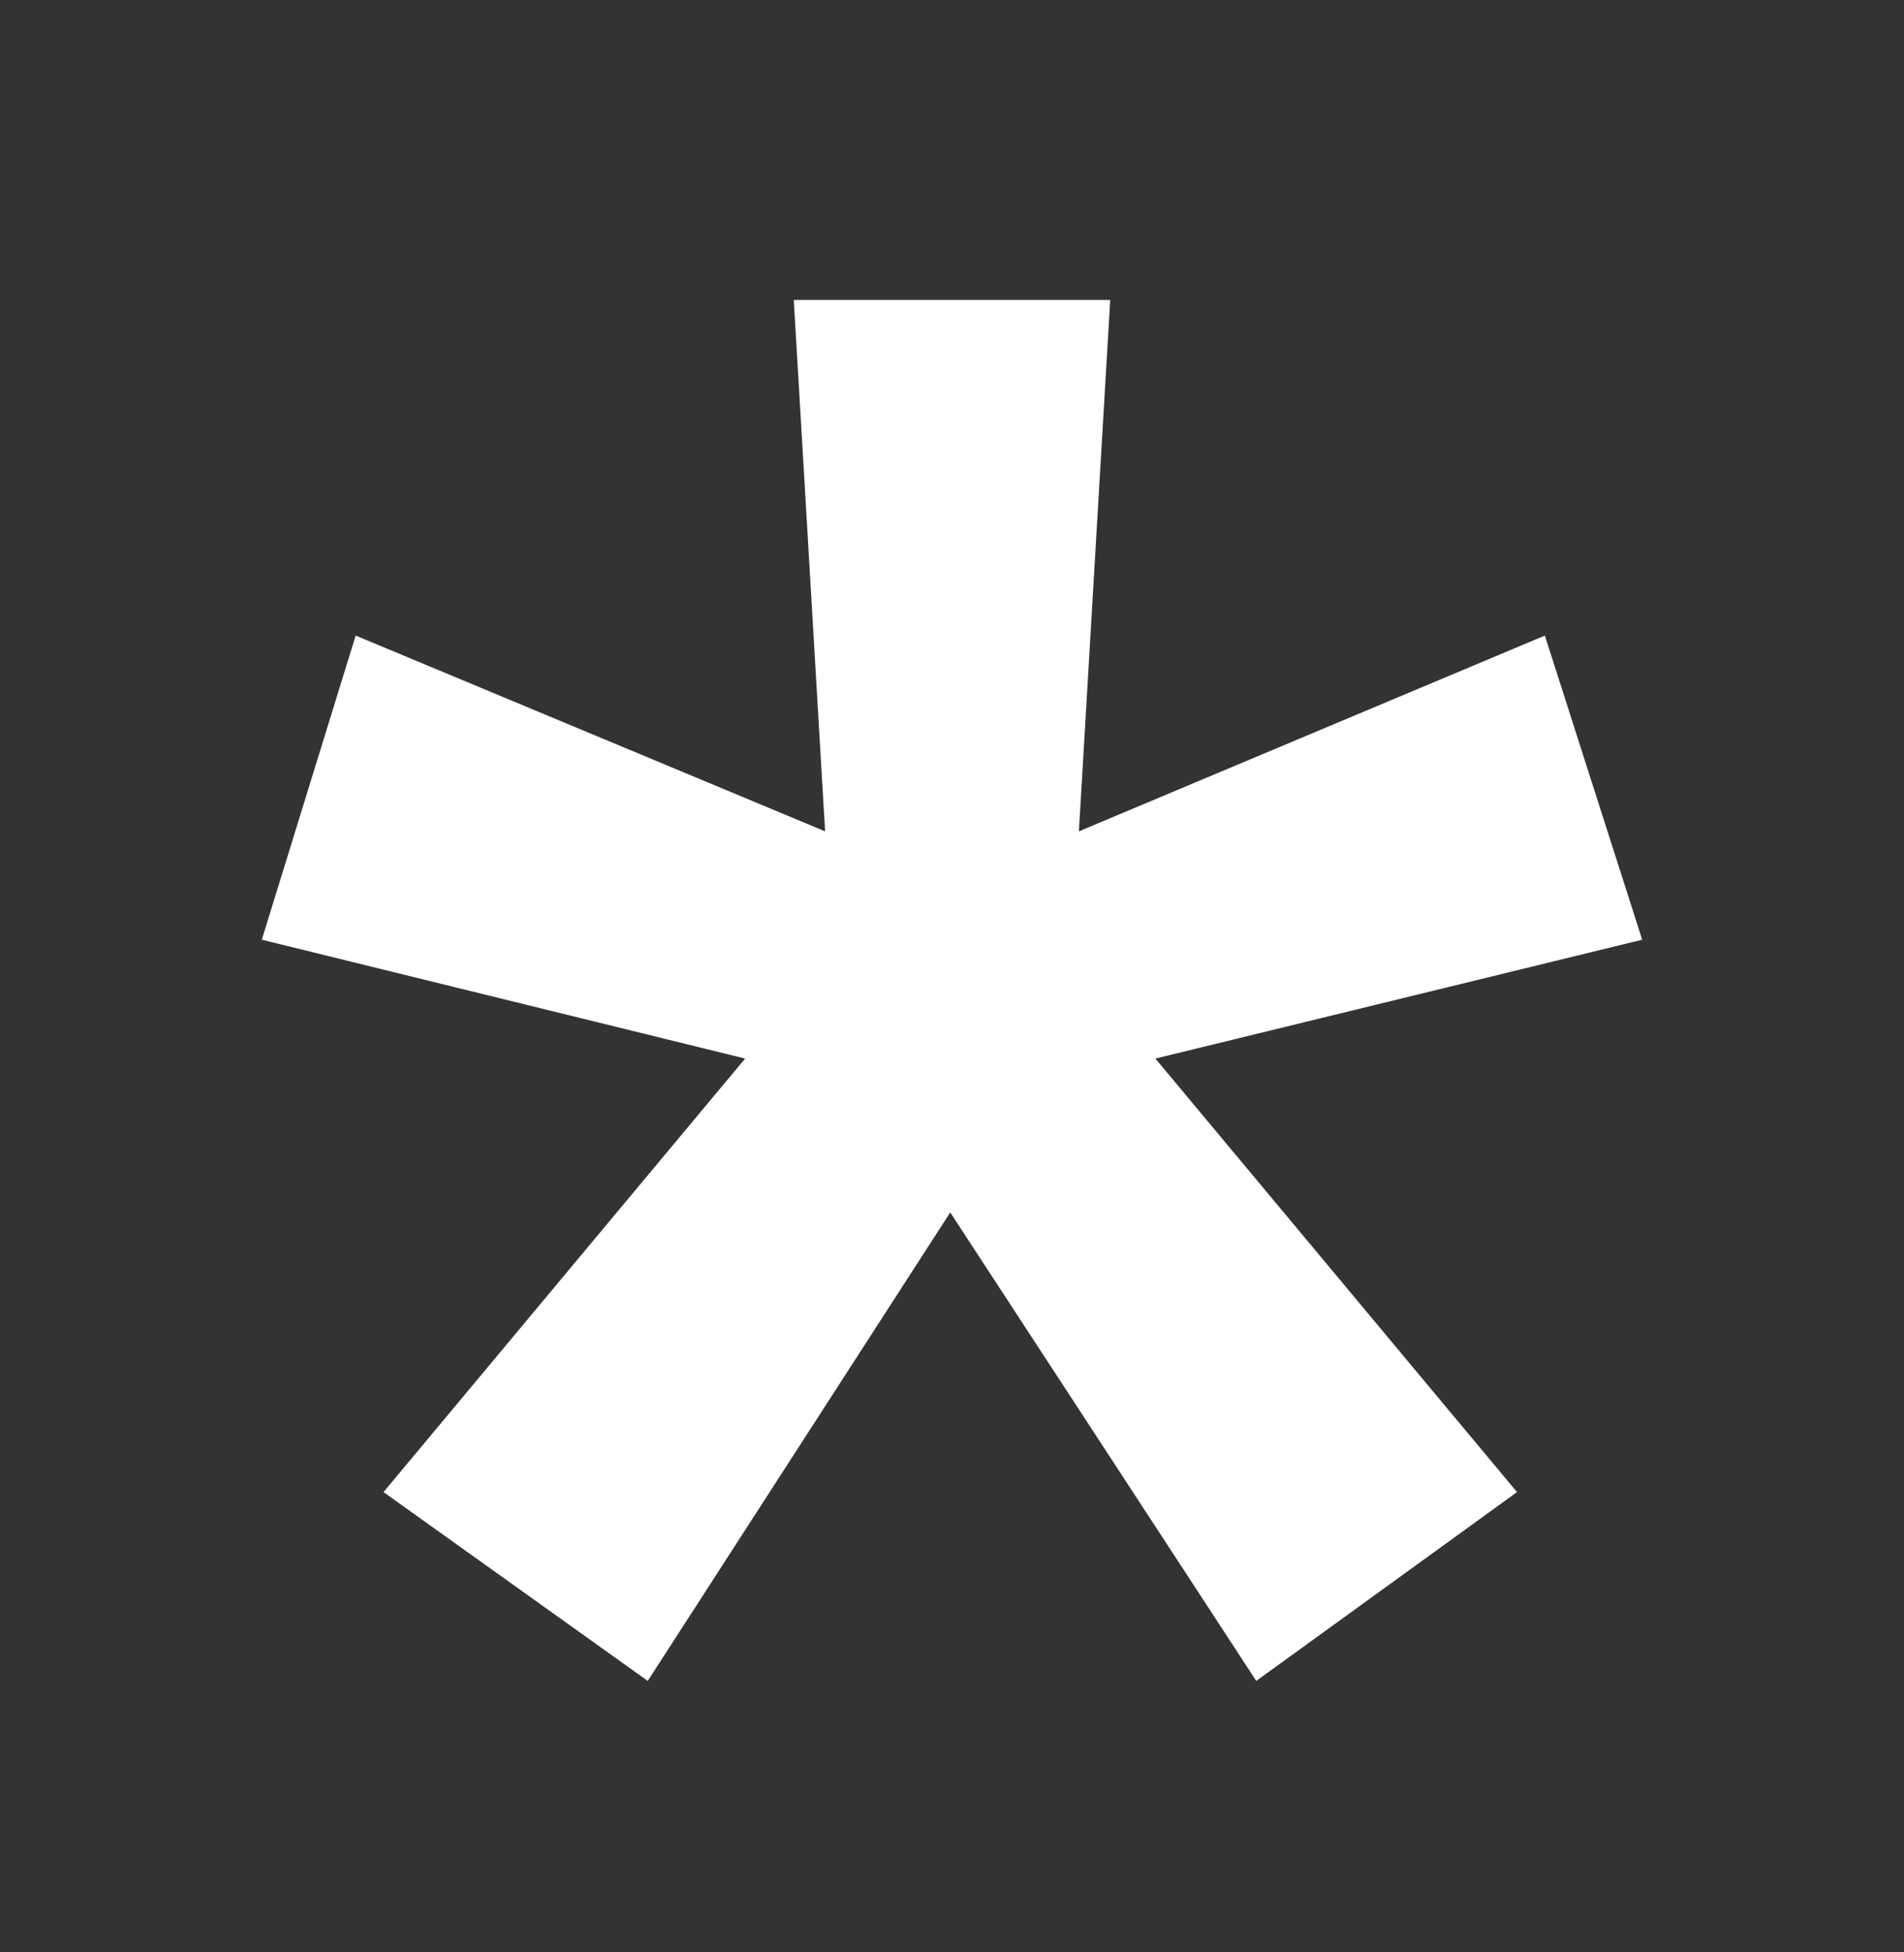 <svg xmlns="http://www.w3.org/2000/svg" fill="none" viewBox="0 0 40 41" height="41" width="40">
<rect x="0" y="0" width="40" height="41" fill="#333333" stroke="none"/>
<path fill="white" d="M8.057 31.334L15.654 22.23L5.5 19.734L7.472 13.347L17.334 17.458L16.676 6.299H23.324L22.666 17.458L32.455 13.347L34.5 19.734L24.273 22.23L31.87 31.334L26.392 35.299L19.963 25.461L13.608 35.299L8.057 31.334Z"></path>
</svg>
